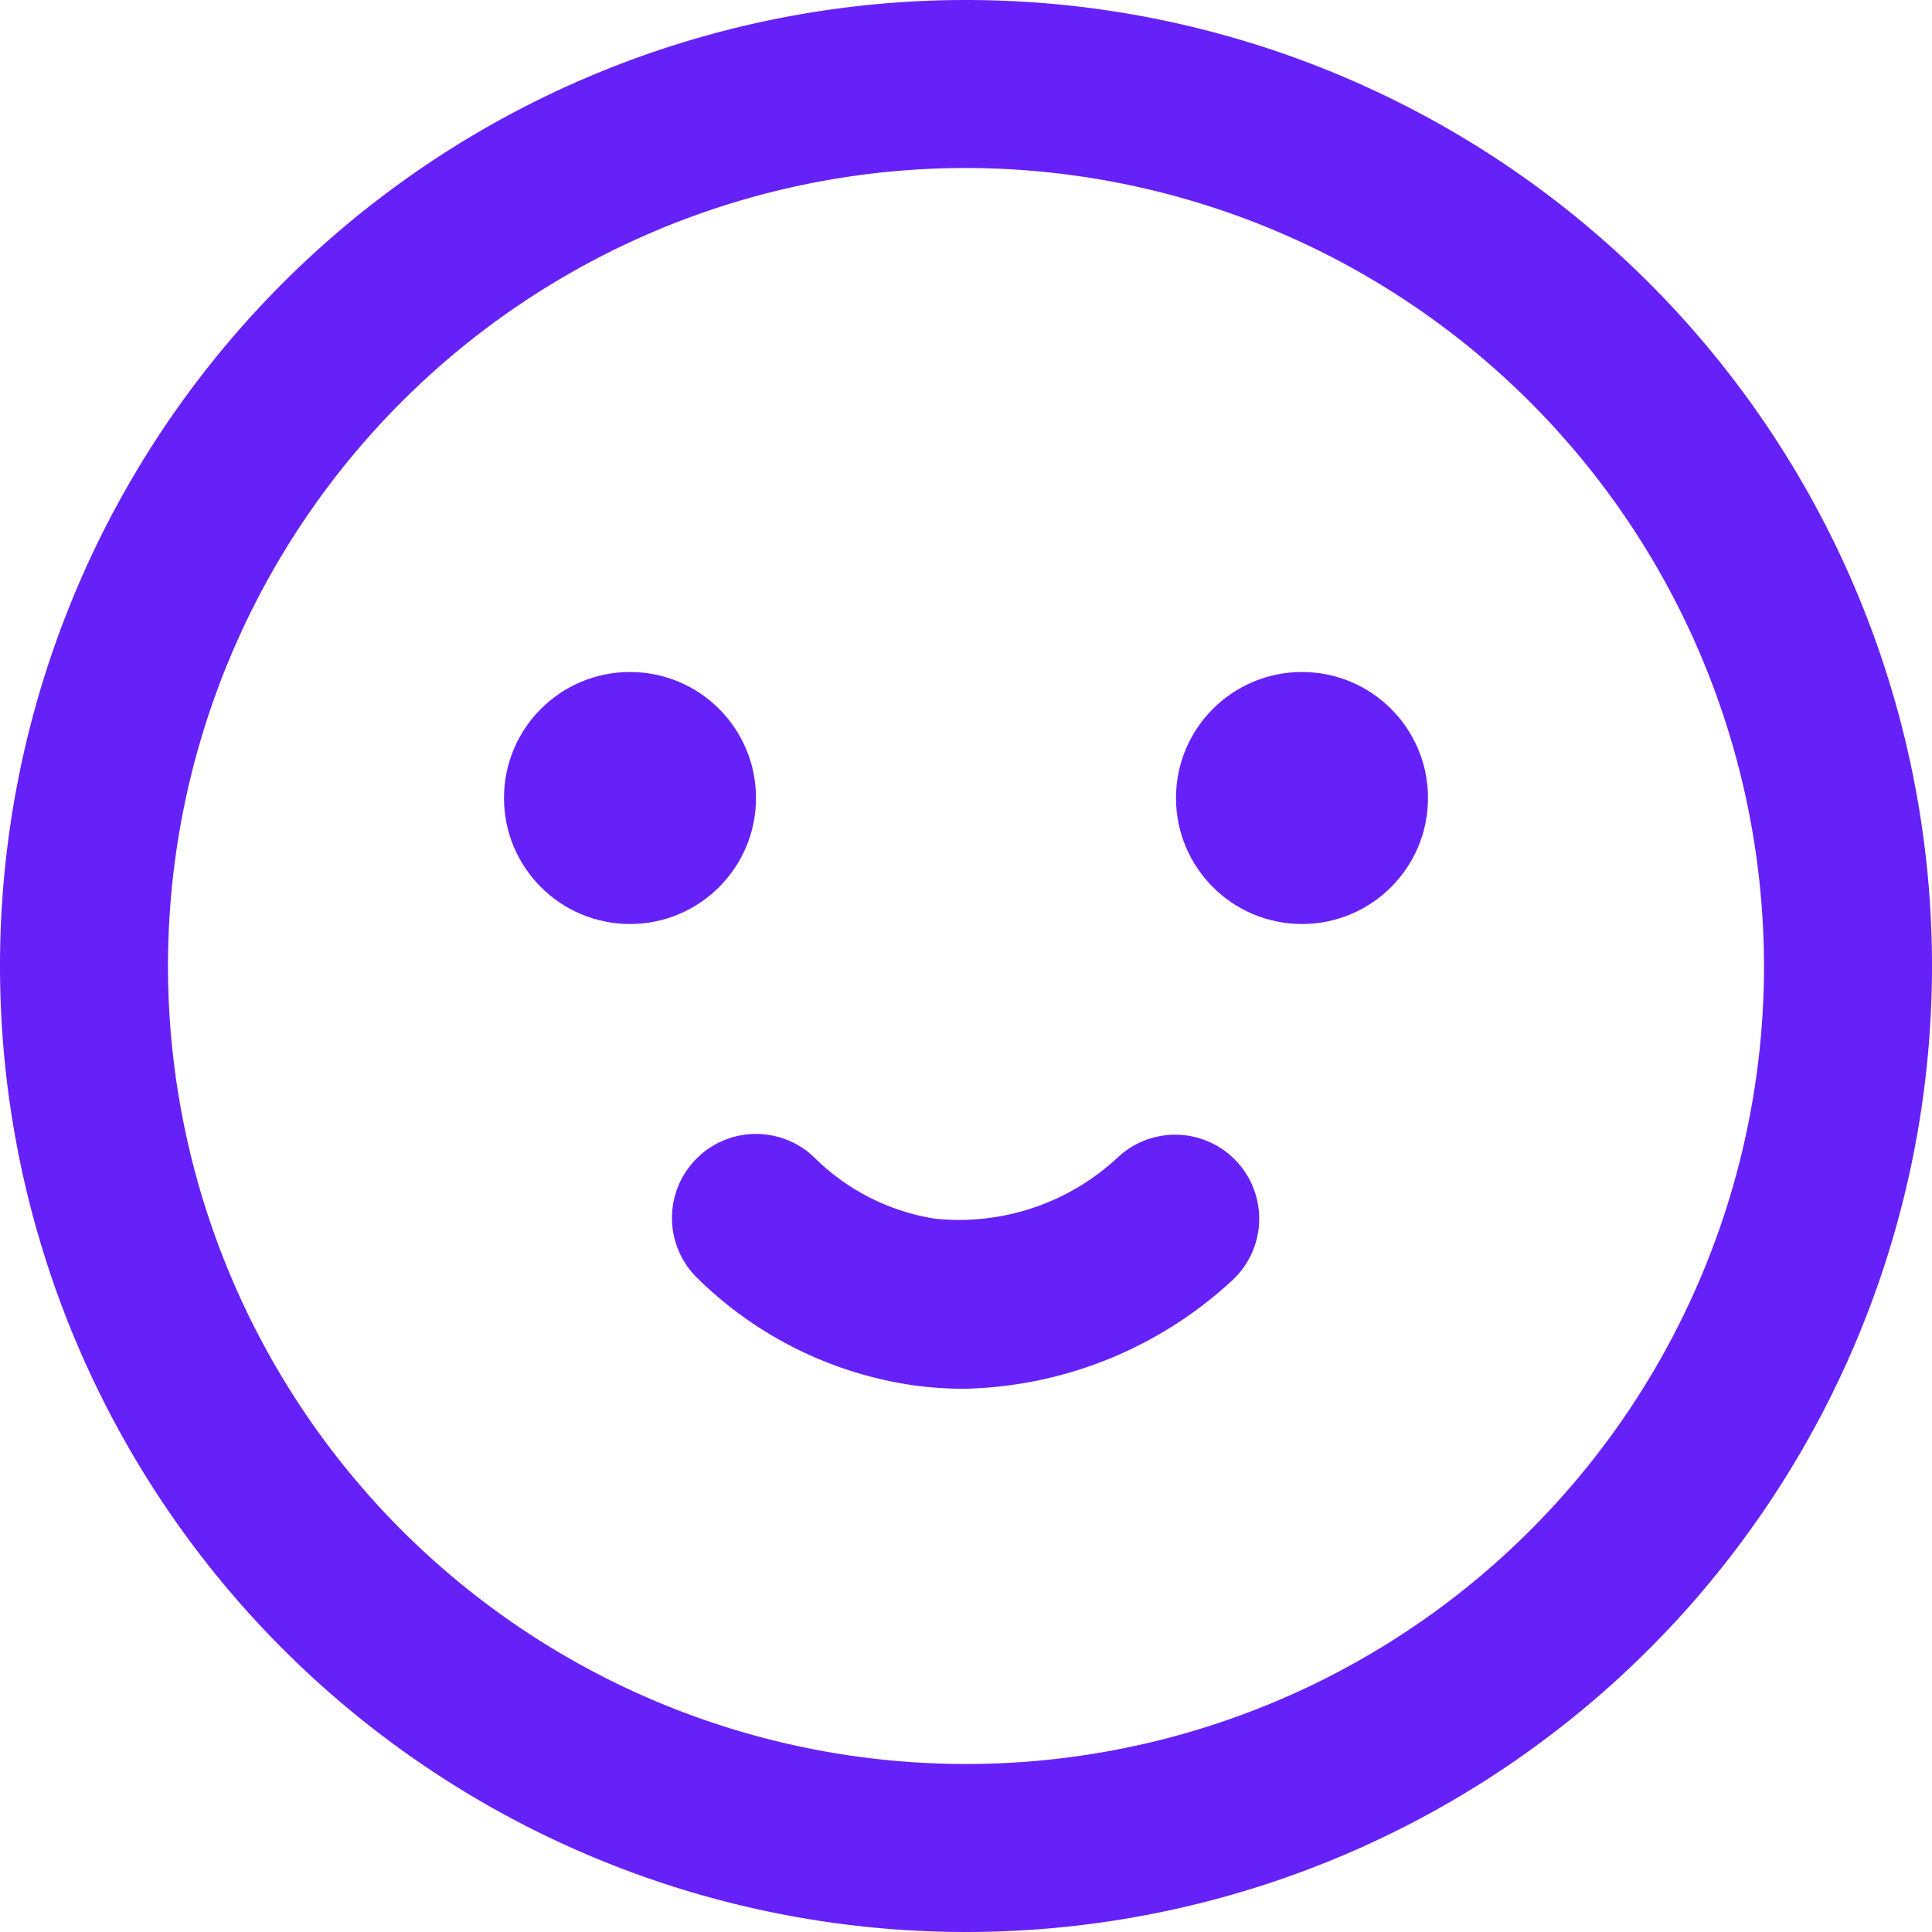 <svg xmlns="http://www.w3.org/2000/svg" width="23" height="23" viewBox="0 0 23 23">
  <g id="Icon_-_sticker" data-name="Icon - sticker" transform="translate(-76 -45)">
    <path id="Ellipse_22" data-name="Ellipse 22" d="M11.5,2A9.5,9.5,0,1,0,21,11.5,9.511,9.511,0,0,0,11.5,2m0-2A11.5,11.5,0,1,1,0,11.5,11.5,11.5,0,0,1,11.5,0Z" transform="translate(76 45)" fill="#6621f9"/>
    <g id="Group_24026" data-name="Group 24026">
      <g id="Group_24025" data-name="Group 24025">
        <circle id="Ellipse_23" data-name="Ellipse 23" cx="1.5" cy="1.5" r="1.5" transform="translate(82 53)" fill="#6621f9"/>
        <circle id="Ellipse_24" data-name="Ellipse 24" cx="1.5" cy="1.5" r="1.5" transform="translate(90 53)" fill="#6621f9"/>
      </g>
      <path id="Path_17929" data-name="Path 17929" d="M87.474,61.533a4.427,4.427,0,0,1-.612-.043A4.6,4.6,0,0,1,84.3,60.214a1,1,0,1,1,1.4-1.429,2.608,2.608,0,0,0,1.438.724,2.771,2.771,0,0,0,2.176-.737,1,1,0,0,1,1.373,1.454A4.84,4.84,0,0,1,87.474,61.533Z" fill="#6621f9"/>
    </g>
  </g>
</svg>
